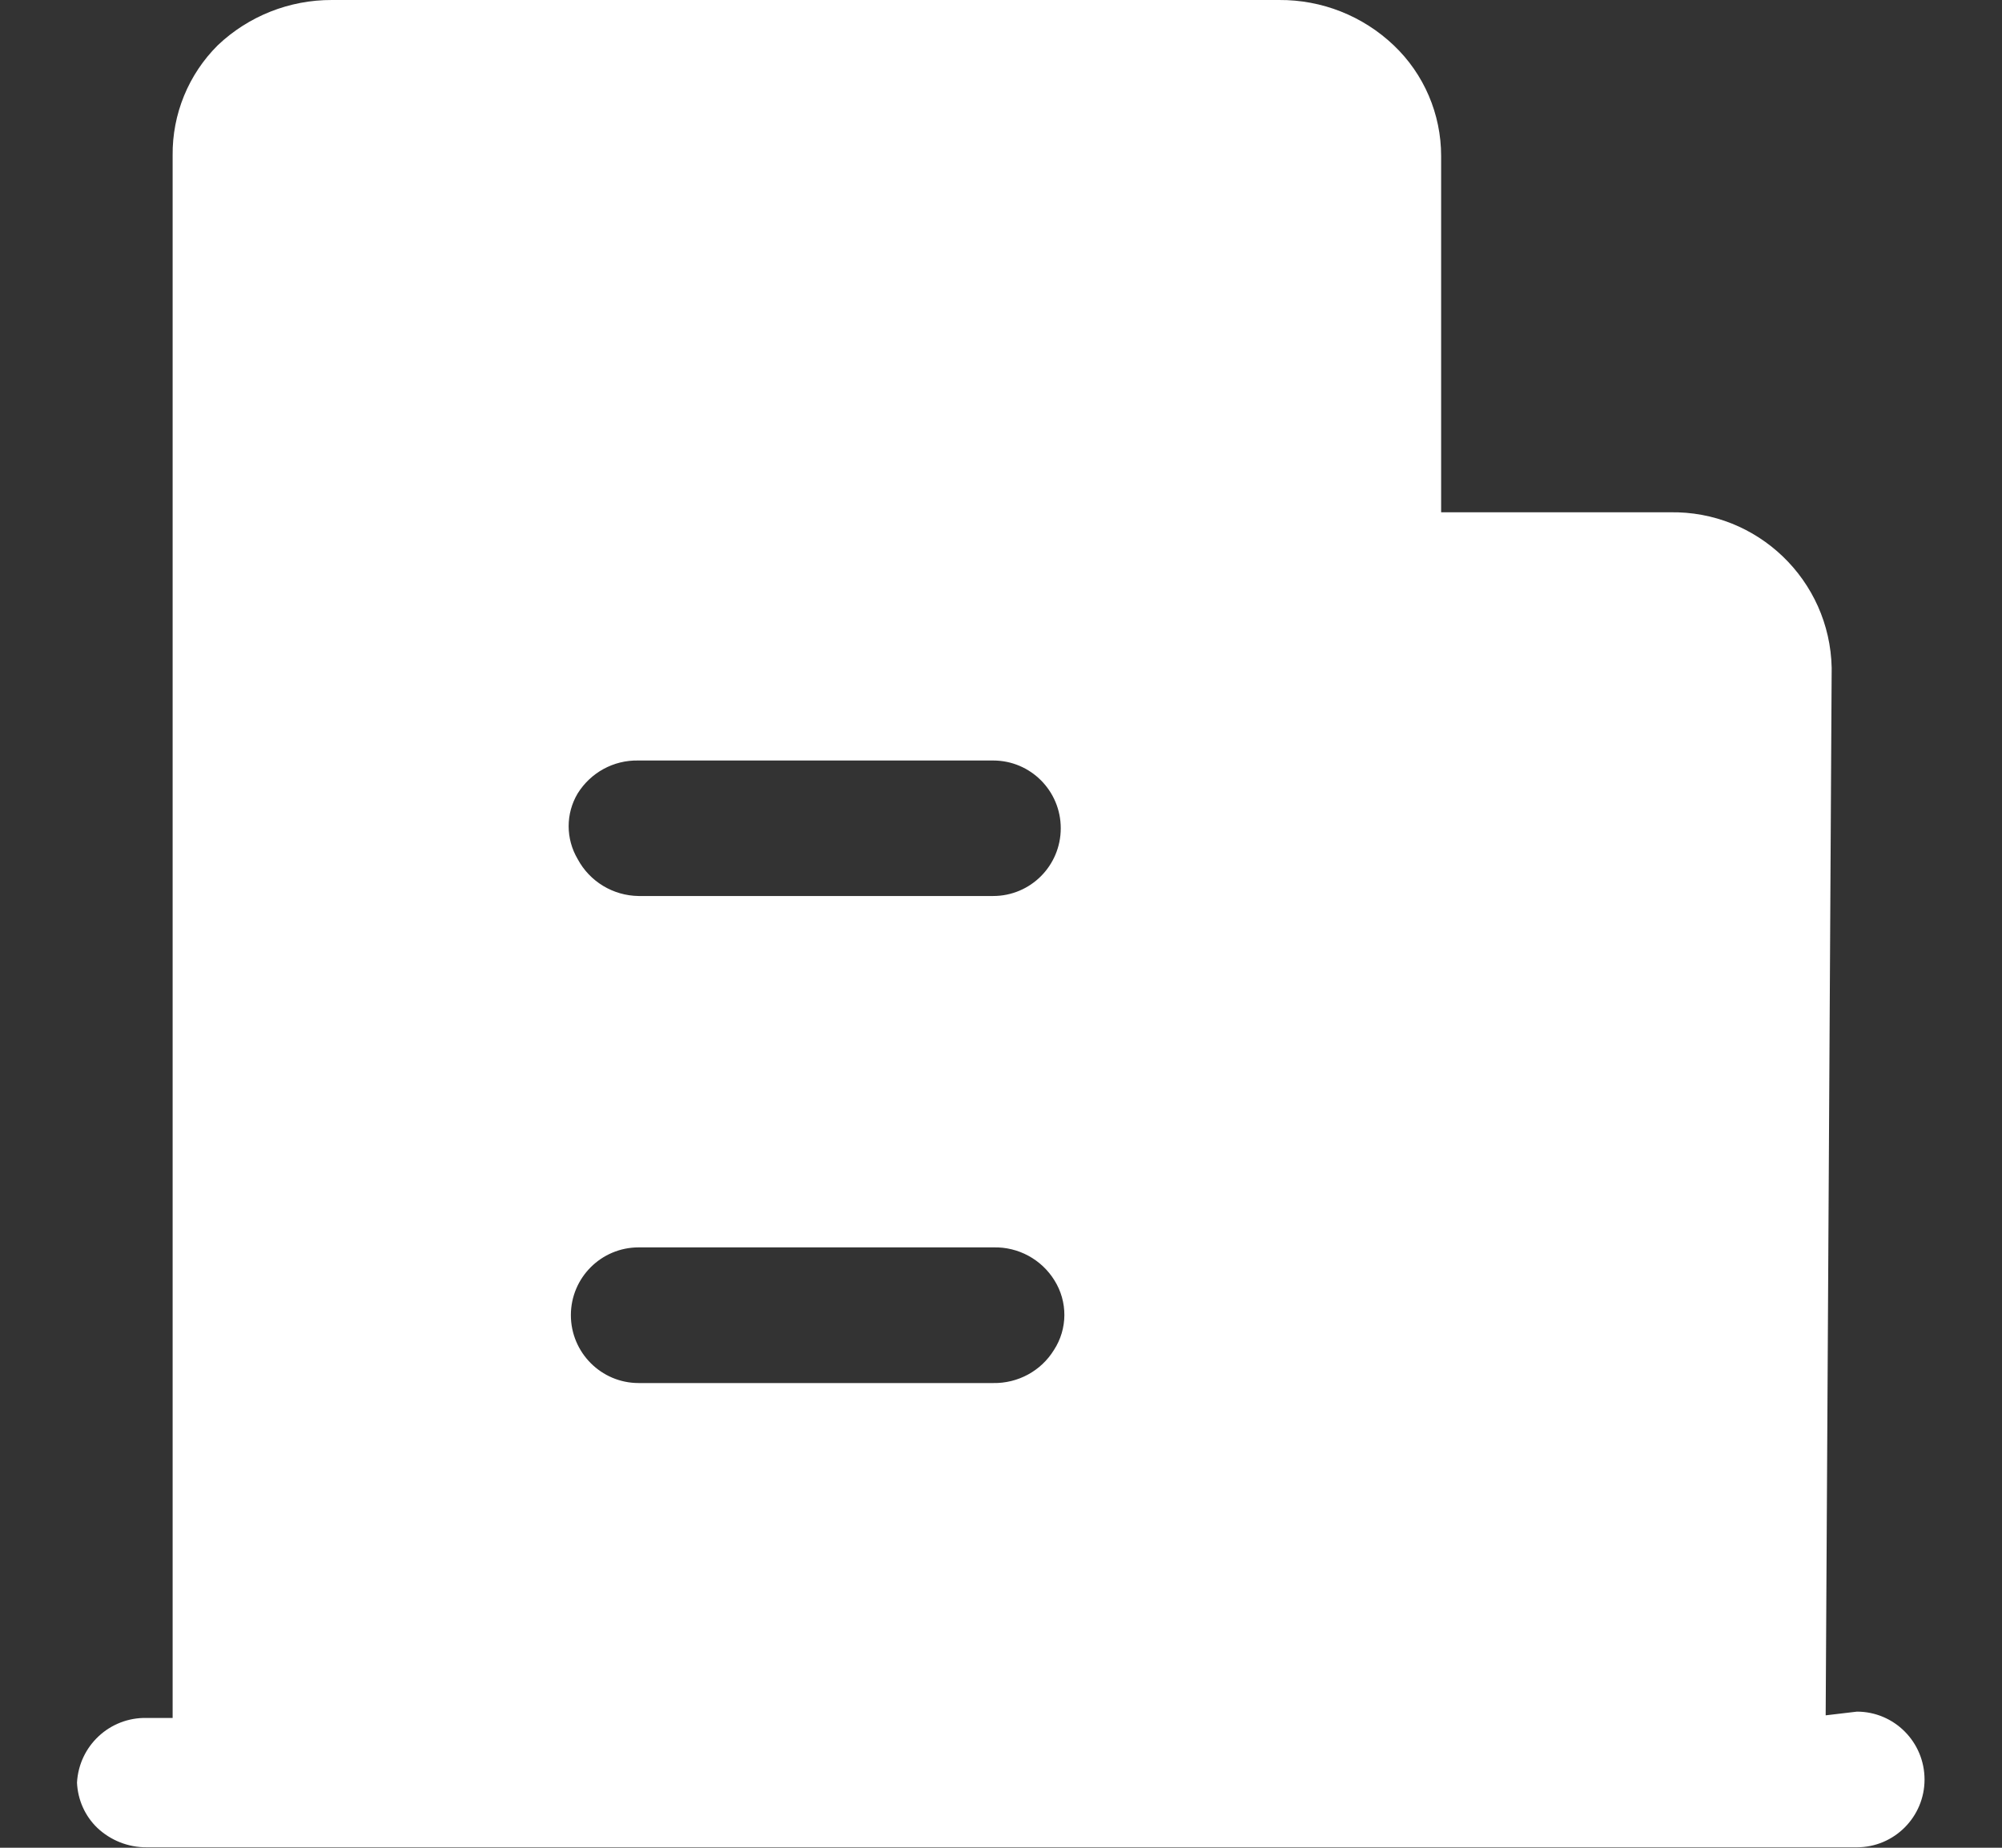 <?xml version="1.0" encoding="UTF-8"?>
<svg width="13px" height="12px" viewBox="0 0 13 12" version="1.1" xmlns="http://www.w3.org/2000/svg" xmlns:xlink="http://www.w3.org/1999/xlink">
    <rect x="0" y="0" width="13" height="12" fill="#333333" stroke="none"/>
    <title>机构</title>
    <g id="页面1" stroke="none" stroke-width="1" fill="none" fill-rule="evenodd">
        <g id="宜融通首页-改2" transform="translate(-1309, -9)" fill-rule="nonzero">
            <g id="top" transform="translate(352.5, 0)">
                <g id="机构" transform="translate(957, 9)">
                    <rect id="矩形" fill="#000000" opacity="0" x="0" y="2.60161687e-05" width="11.997" height="11.997"></rect>
                    <path d="M11.355,11.14 L11.394,4.337 C11.382,3.768 10.912,3.316 10.343,3.327 L8.858,3.327 L8.858,1.013 C8.858,0.741 8.747,0.481 8.55,0.294 C8.349,0.103 8.083,-0.002 7.806,2.43969638e-05 L1.655,2.43969638e-05 C1.38,-0.001 1.114,0.104 0.914,0.294 C0.724,0.483 0.618,0.741 0.621,1.01 L0.621,11.157 L0.452,11.157 C0.212,11.152 0.013,11.338 0,11.577 C0.005,11.689 0.052,11.794 0.132,11.871 C0.218,11.952 0.333,11.998 0.452,11.997 L11.558,11.997 C11.8,11.997 11.997,11.8 11.997,11.557 C11.997,11.313 11.8,11.116 11.558,11.116 L11.355,11.14 L11.355,11.14 Z M3.644,4.939 L5.949,4.939 C6.192,4.939 6.388,5.136 6.388,5.379 C6.388,5.622 6.192,5.819 5.949,5.819 L3.647,5.819 C3.481,5.817 3.329,5.725 3.251,5.579 C3.173,5.447 3.173,5.284 3.251,5.153 C3.336,5.017 3.484,4.936 3.644,4.939 L3.644,4.939 Z M5.949,8.982 L3.647,8.982 C3.404,8.982 3.207,8.784 3.207,8.541 C3.207,8.298 3.404,8.101 3.647,8.101 L5.952,8.101 C6.112,8.097 6.263,8.179 6.347,8.315 C6.434,8.454 6.433,8.63 6.344,8.767 C6.26,8.904 6.109,8.985 5.949,8.982 L5.949,8.982 Z" id="形状" fill="#FFFFFF"></path>
                </g>
            </g>
        </g>
    </g>
</svg>
